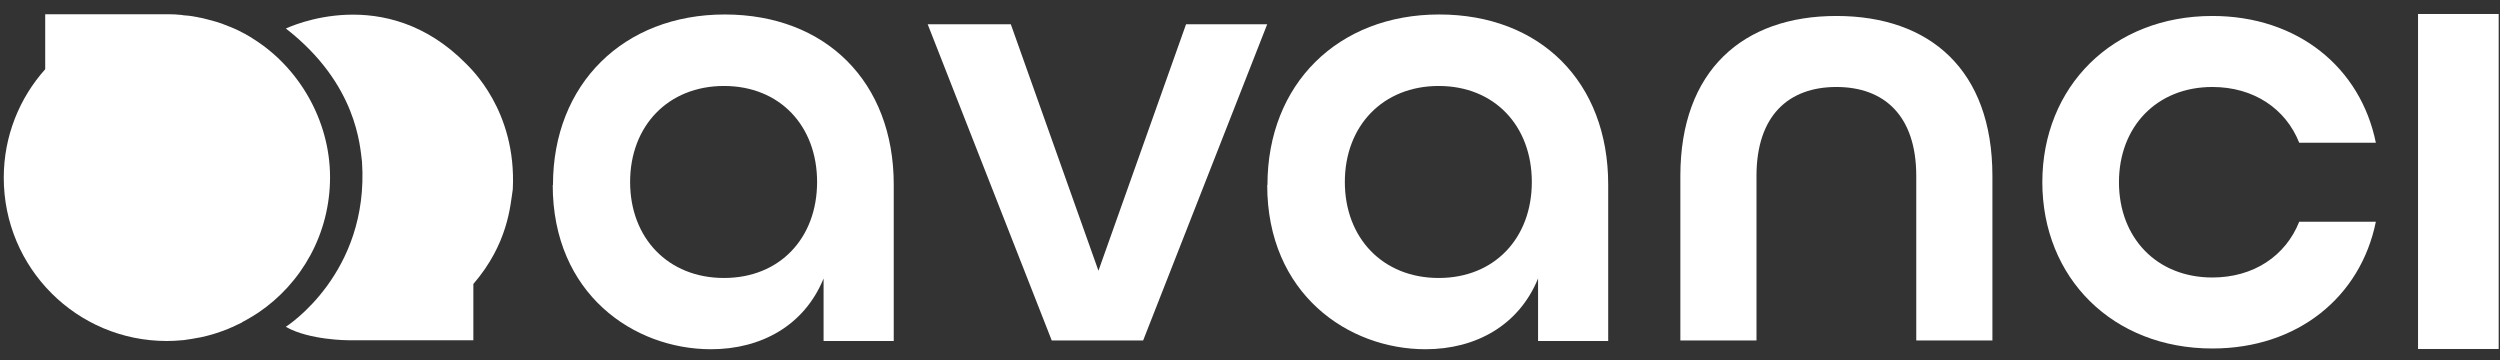 <svg width="111" height="16" viewBox="0 0 111 16" fill="none" xmlns="http://www.w3.org/2000/svg">
<rect x="0" y="0" width="111" height="16" fill="#333333" stroke="none"/>
<path d="M107.361 0.621H110.941V15.495H107.361V0.621Z" fill="white"/>
<path d="M41.189 1.076H44.88L48.771 12.021L52.661 1.076H56.264L50.755 15.118H46.698L41.189 1.076Z" fill="white"/>
<path d="M74.608 7.814C74.608 3.129 77.39 0.709 81.535 0.709C85.68 0.709 88.463 3.096 88.463 7.814V15.118H85.082V7.814C85.082 5.139 83.663 3.862 81.535 3.862C79.407 3.862 77.988 5.139 77.988 7.814V15.118H74.608V7.814Z" fill="white"/>
<path d="M90.679 8.102C90.679 3.84 93.805 0.709 98.228 0.709C102.029 0.709 104.811 3.007 105.488 6.337H102.085C101.486 4.828 100.068 3.862 98.228 3.862C95.756 3.862 94.082 5.627 94.082 8.091C94.082 10.556 95.756 12.321 98.228 12.321C100.068 12.321 101.486 11.355 102.085 9.845H105.488C104.811 13.175 102.029 15.473 98.228 15.473C93.805 15.473 90.679 12.343 90.679 8.08V8.102Z" fill="white"/>
<path d="M56.275 8.213C56.275 3.729 59.411 0.643 63.9 0.643C68.389 0.643 71.404 3.64 71.404 8.191V15.14H68.29V12.365C67.436 14.452 65.519 15.506 63.291 15.506C59.866 15.506 56.264 13.053 56.264 8.213H56.275ZM68.013 8.08C68.013 5.593 66.361 3.817 63.878 3.817C61.395 3.817 59.711 5.593 59.711 8.08C59.711 10.566 61.395 12.342 63.878 12.342C66.361 12.342 68.013 10.566 68.013 8.08Z" fill="white"/>
<path d="M24.552 8.213C24.552 3.729 27.689 0.643 32.178 0.643C36.667 0.643 39.682 3.64 39.682 8.191V15.14H36.567V12.365C35.714 14.452 33.796 15.506 31.568 15.506C28.143 15.506 24.541 13.053 24.541 8.213H24.552ZM36.279 8.08C36.279 5.593 34.628 3.817 32.145 3.817C29.662 3.817 27.977 5.593 27.977 8.08C27.977 10.566 29.662 12.342 32.145 12.342C34.628 12.342 36.279 10.566 36.279 8.08Z" fill="white"/>
<path d="M10.764 14.297C10.764 14.297 10.875 14.241 10.93 14.208C11.107 14.108 11.296 13.997 11.462 13.886C13.391 12.587 14.654 10.378 14.654 7.869C14.654 5.361 13.28 2.985 11.218 1.709C11.13 1.642 11.03 1.598 10.941 1.542C10.908 1.52 10.875 1.498 10.841 1.487C10.664 1.387 10.476 1.298 10.287 1.22C10.243 1.198 10.198 1.187 10.143 1.165C9.988 1.098 9.833 1.043 9.666 0.987C9.611 0.976 9.567 0.954 9.511 0.943C9.312 0.887 9.101 0.832 8.902 0.787C8.868 0.787 8.824 0.776 8.791 0.765C8.614 0.732 8.436 0.698 8.248 0.687C8.192 0.687 8.126 0.676 8.07 0.665C7.871 0.643 7.682 0.632 7.483 0.632H2.007V3.074C0.866 4.351 0.167 6.038 0.167 7.892C0.167 11.899 3.404 15.14 7.405 15.14C7.627 15.14 7.849 15.129 8.07 15.107C8.137 15.107 8.203 15.096 8.259 15.085C8.425 15.062 8.58 15.04 8.735 15.007C8.802 14.996 8.857 14.985 8.924 14.974C9.345 14.885 9.755 14.752 10.143 14.596C10.198 14.574 10.254 14.541 10.32 14.519C10.464 14.452 10.609 14.385 10.742 14.319L10.764 14.297Z" fill="white"/>
<path d="M12.692 14.508C12.692 14.508 16.406 12.165 16.073 7.181C15.984 6.526 15.873 3.74 12.692 1.265C12.859 1.198 17.093 -0.811 20.684 2.819C20.861 3.007 22.945 4.894 22.768 8.402C22.657 9.135 22.557 10.822 21.017 12.609V15.107H15.463C15.463 15.107 13.745 15.107 12.704 14.519L12.692 14.508Z" fill="white"/>
</svg>
